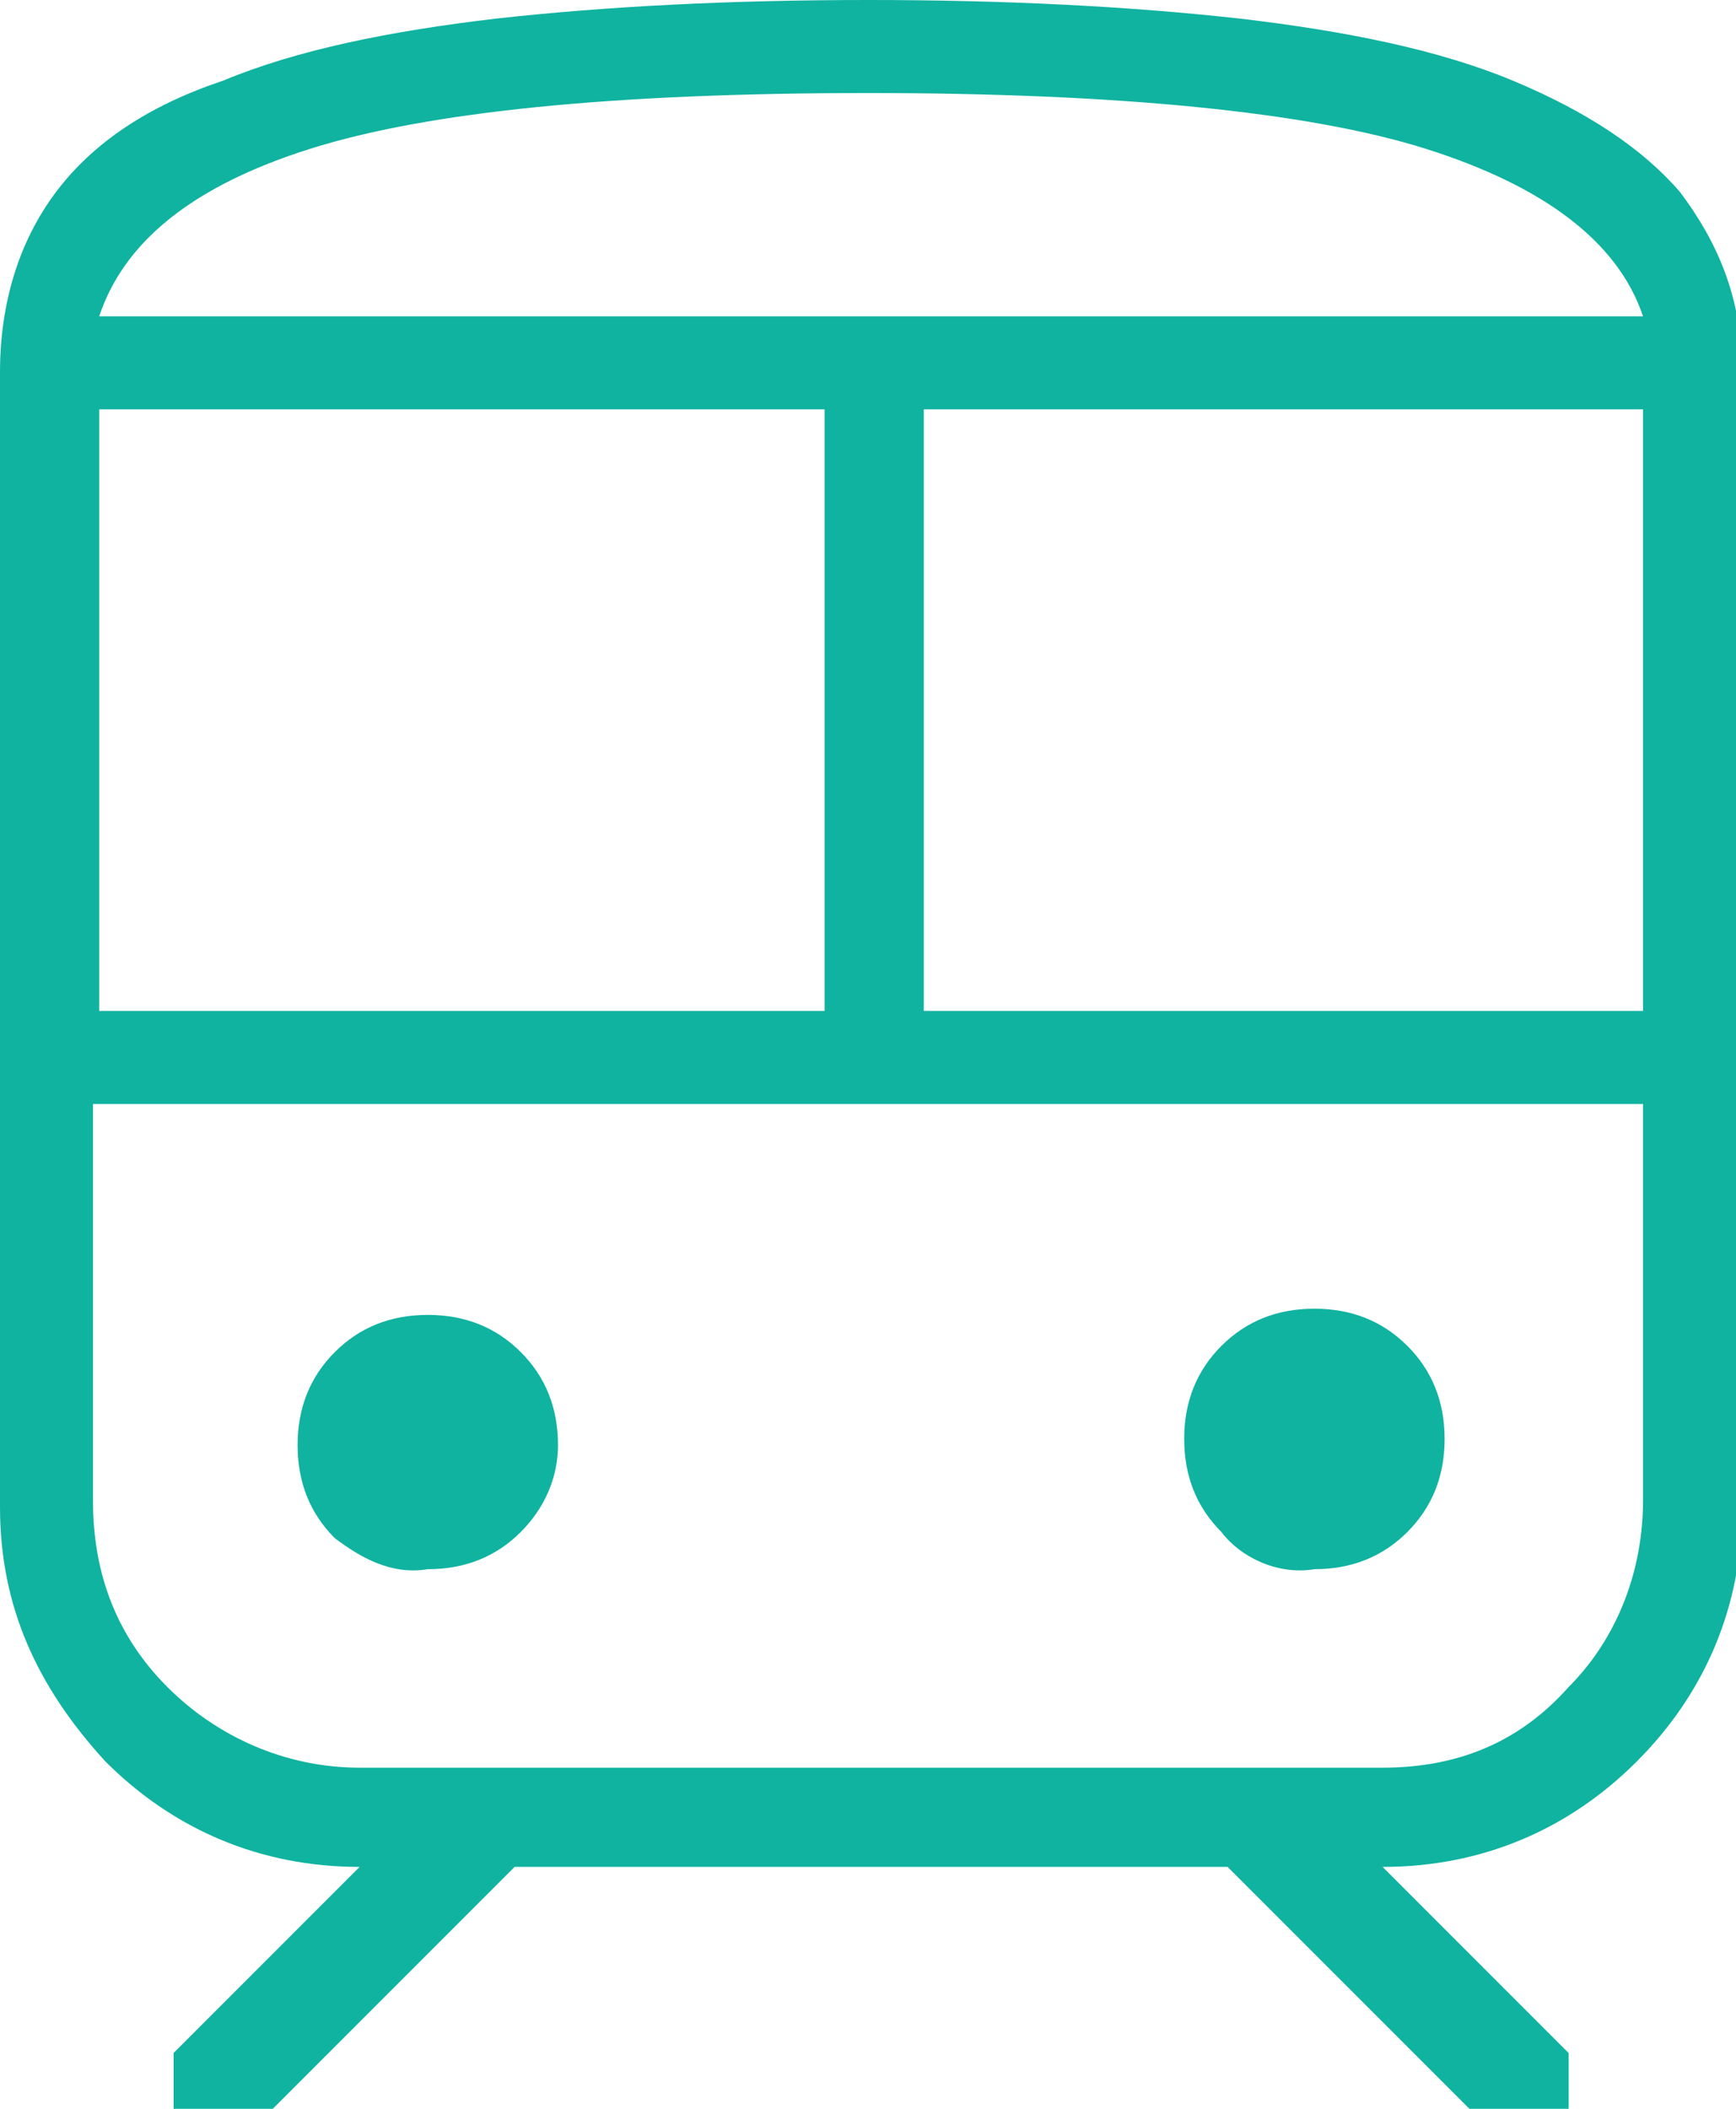 <?xml version="1.0" encoding="utf-8"?>
<!-- Generator: Adobe Illustrator 23.1.0, SVG Export Plug-In . SVG Version: 6.00 Build 0)  -->
<svg version="1.1" id="レイヤー_1" xmlns="http://www.w3.org/2000/svg" xmlns:xlink="http://www.w3.org/1999/xlink" x="0px"
	 y="0px" viewBox="0 0 28 34" style="enable-background:new 0 0 28 34;" xml:space="preserve">
<path d="M0,24.3V6c0-1.1,0.3-2.1,0.9-2.9c0.6-0.8,1.5-1.4,2.7-1.8c1.2-0.5,2.7-0.8,4.4-1C9.8,0.1,11.8,0,14,0s4.2,0.1,6,0.3
	c1.7,0.2,3.2,0.5,4.4,1s2.1,1.1,2.7,1.8c0.6,0.8,1,1.7,1,2.9v18.3c0,1.6-0.6,3-1.7,4.1c-1.1,1.1-2.5,1.7-4.1,1.7l3,3v1h-1.5l-4-4
	H8.3l-4,4H2.8v-1l3-3c-1.6,0-3-0.6-4.1-1.7C0.6,27.2,0,25.9,0,24.3z M14,1.5c-4.1,0-7.1,0.3-9,0.9S2,3.9,1.6,5.1h24.9
	C26.1,3.9,24.9,3,23,2.4S18,1.5,14,1.5z M1.6,16.3h11.7V6.6H1.6V16.3z M22.3,17.8H1.6h24.9H22.3z M14.9,16.3h11.6V6.6H14.9V16.3z
	 M6.9,25.3c0.6,0,1.1-0.2,1.5-0.6C8.8,24.3,9,23.8,9,23.3c0-0.6-0.2-1.1-0.6-1.5c-0.4-0.4-0.9-0.6-1.5-0.6c-0.6,0-1.1,0.2-1.5,0.6
	c-0.4,0.4-0.6,0.9-0.6,1.5c0,0.6,0.2,1.1,0.6,1.5C5.8,25.1,6.3,25.4,6.9,25.3z M21.2,25.3c0.6,0,1.1-0.2,1.5-0.6s0.6-0.9,0.6-1.5
	c0-0.6-0.2-1.1-0.6-1.5c-0.4-0.4-0.9-0.6-1.5-0.6c-0.6,0-1.1,0.2-1.5,0.6c-0.4,0.4-0.6,0.9-0.6,1.5c0,0.6,0.2,1.1,0.6,1.5
	C20,25.1,20.6,25.4,21.2,25.3z M5.8,28.5h16.5c1.2,0,2.2-0.4,3-1.3c0.8-0.8,1.2-1.9,1.2-3v-6.4H1.5v6.4c0,1.2,0.4,2.2,1.2,3
	S4.6,28.5,5.8,28.5z M14,5.1h12.5H1.6H14z" fill="#10b3a0"/>
</svg>
